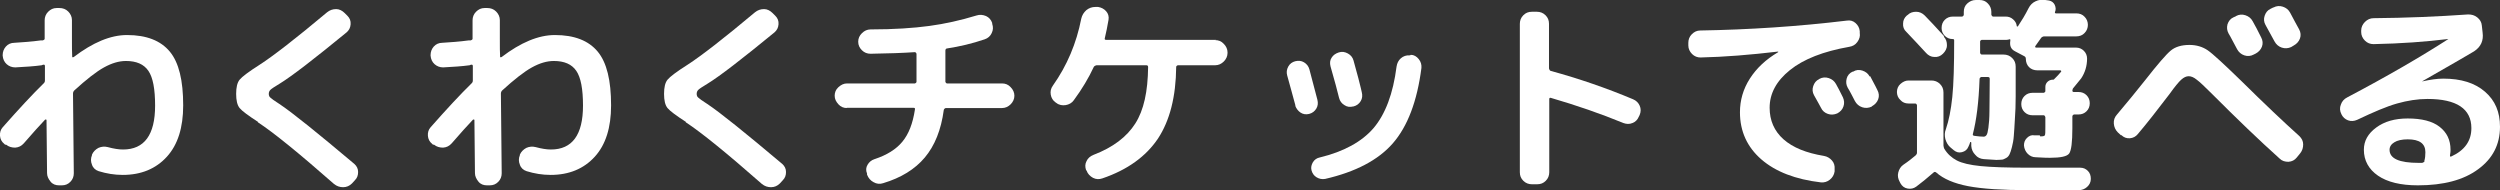 <?xml version="1.0" encoding="UTF-8"?>
<svg id="_レイヤー_2" data-name="レイヤー 2" xmlns="http://www.w3.org/2000/svg" viewBox="0 0 93.48 7.11">
  <rect x="0" y="0" width="93.48" height="7.11" fill="#333333" stroke="none"/>
  <defs>
    <style>
      .cls-1 {
        fill: #fff;
        stroke-width: 0px;
      }
    </style>
  </defs>
  <g id="_レイヤー_1-2" data-name="レイヤー 1">
    <g>
      <path class="cls-1" d="m.19,5.41l-.03-.03c-.1-.08-.15-.18-.16-.3-.01-.12.02-.23.1-.32.6-.68,1.11-1.23,1.54-1.65.03-.03.04-.06.04-.11,0-.06,0-.15,0-.26,0-.12,0-.21,0-.27,0-.04-.02-.06-.06-.05-.03,0-.05.02-.06.02-.29.04-.62.06-.99.08-.12,0-.23-.04-.32-.12s-.14-.19-.15-.32v-.02c0-.12.04-.23.12-.32s.19-.14.32-.14c.3-.02.63-.04.99-.09h.07s.07-.02.07-.06c0-.07,0-.19,0-.34,0-.15,0-.27,0-.35,0-.12.04-.23.13-.32.09-.09.19-.14.32-.14h.1c.13,0,.24.04.33.13.09.09.14.2.14.32,0,.15,0,.38,0,.69,0,.3,0,.53.01.68,0,.01,0,.02.01.02,0,0,.02,0,.02,0,0,0,.02,0,.03-.01.71-.54,1.37-.82,1.99-.82.73,0,1.26.21,1.6.62s.5,1.08.5,2.01c0,.83-.2,1.47-.61,1.92-.41.45-.96.68-1.65.68-.31,0-.61-.05-.9-.14-.12-.04-.21-.12-.25-.24-.05-.12-.05-.24,0-.36v-.02c.05-.11.13-.19.24-.25.11-.05.23-.06.35-.03.22.06.41.09.57.09.8,0,1.2-.55,1.2-1.64,0-.62-.08-1.05-.25-1.3s-.45-.37-.84-.37c-.26,0-.53.08-.82.24s-.66.45-1.11.86c-.03.03-.05.07-.05.12.01.72.02,1.71.03,2.98,0,.12-.04.23-.13.32-.09.09-.19.13-.32.13h-.1c-.13,0-.24-.04-.32-.14s-.13-.2-.13-.32c0-.22-.01-.88-.02-1.98,0-.01,0-.02-.02-.02-.01,0-.02,0-.03,0-.21.22-.47.51-.8.89-.09.1-.19.15-.32.16-.13,0-.24-.03-.34-.11Z"/>
      <path class="cls-1" d="m9.65,4.56c-.37-.24-.6-.41-.69-.52s-.13-.29-.13-.53.04-.42.13-.53c.09-.11.34-.3.75-.56.51-.33,1.35-.98,2.52-1.96.1-.08.21-.12.34-.12.12,0,.23.06.32.15l.1.1c.09.09.13.19.12.32s-.06.22-.15.3c-1.22,1-2.05,1.64-2.49,1.91-.2.12-.32.2-.36.24-.04.04-.06.09-.06.15s.02.11.06.14c.04.04.15.12.34.24.48.32,1.41,1.07,2.8,2.24.09.08.14.18.14.3s-.03.22-.12.31l-.11.12c-.09.09-.2.14-.33.14s-.24-.04-.34-.12c-1.32-1.16-2.27-1.93-2.85-2.31Z"/>
      <path class="cls-1" d="m16.19,5.41l-.03-.03c-.1-.08-.15-.18-.16-.3-.01-.12.02-.23.1-.32.6-.68,1.11-1.23,1.54-1.65.03-.03.04-.06.04-.11,0-.06,0-.15,0-.26,0-.12,0-.21,0-.27,0-.04-.02-.06-.06-.05-.03,0-.05.02-.06.02-.29.04-.62.06-.99.08-.12,0-.23-.04-.32-.12s-.14-.19-.15-.32v-.02c0-.12.04-.23.12-.32s.19-.14.32-.14c.3-.02.63-.04.99-.09h.07s.07-.02.07-.06c0-.07,0-.19,0-.34,0-.15,0-.27,0-.35,0-.12.04-.23.13-.32.09-.09.19-.14.32-.14h.1c.13,0,.24.04.33.13.09.09.14.2.14.32,0,.15,0,.38,0,.69,0,.3,0,.53.01.68,0,.01,0,.02.01.02,0,0,.02,0,.02,0,0,0,.02,0,.03-.01.71-.54,1.37-.82,1.99-.82.73,0,1.26.21,1.6.62s.5,1.08.5,2.01c0,.83-.2,1.47-.61,1.92-.41.45-.96.68-1.65.68-.31,0-.61-.05-.9-.14-.12-.04-.21-.12-.25-.24-.05-.12-.05-.24,0-.36v-.02c.05-.11.13-.19.24-.25.11-.05.23-.06.35-.03.22.06.41.09.57.09.8,0,1.2-.55,1.2-1.64,0-.62-.08-1.05-.25-1.3s-.45-.37-.84-.37c-.26,0-.53.08-.82.24s-.66.45-1.11.86c-.03.03-.05.07-.05.12.01.72.02,1.71.03,2.98,0,.12-.04.23-.13.32-.09.09-.19.13-.32.13h-.1c-.13,0-.24-.04-.32-.14s-.13-.2-.13-.32c0-.22-.01-.88-.02-1.98,0-.01,0-.02-.02-.02-.01,0-.02,0-.03,0-.21.22-.47.51-.8.89-.09.1-.19.15-.32.16-.13,0-.24-.03-.34-.11Z"/>
      <path class="cls-1" d="m25.65,4.56c-.37-.24-.6-.41-.69-.52s-.13-.29-.13-.53.04-.42.13-.53c.09-.11.34-.3.75-.56.51-.33,1.35-.98,2.52-1.96.1-.08.21-.12.34-.12.12,0,.23.06.32.15l.1.1c.09.09.13.19.12.32s-.06.22-.15.3c-1.22,1-2.05,1.64-2.49,1.91-.2.12-.32.2-.36.24-.04.04-.06.09-.06.15s.02.11.06.14c.04.04.15.12.34.24.48.32,1.41,1.07,2.8,2.24.09.08.14.18.14.3s-.03.22-.12.31l-.11.12c-.09.09-.2.14-.33.14s-.24-.04-.34-.12c-1.32-1.16-2.27-1.93-2.85-2.31Z"/>
      <path class="cls-1" d="m31.67,4.04c-.12,0-.23-.04-.32-.14s-.14-.2-.14-.32.04-.23.14-.32.2-.14.32-.14h2.54s.06-.02.06-.06v-1.05s-.02-.06-.06-.06c-.43.03-.99.05-1.66.06-.12,0-.23-.04-.32-.13-.09-.09-.14-.19-.14-.32s.05-.23.14-.32c.09-.09.2-.14.32-.14.88,0,1.61-.05,2.2-.13.59-.08,1.17-.21,1.76-.39.12-.04.24-.03.36.02.11.05.19.14.23.26v.03c.04.12.04.23-.02.35-.05.11-.14.19-.26.23-.47.16-.94.27-1.4.34-.05,0-.07.04-.07.08v1.17s.02.06.06.06h2.06c.12,0,.23.04.32.14.09.09.14.2.14.32s-.05.23-.14.32c-.09.09-.2.14-.32.14h-2.11s-.06.02-.07.07c-.1.75-.34,1.34-.71,1.78-.37.44-.89.76-1.56.96-.12.04-.24.03-.36-.04-.11-.06-.19-.15-.24-.28v-.04c-.05-.12-.04-.23.02-.33.06-.1.14-.17.26-.21.46-.15.81-.37,1.04-.65.24-.29.39-.68.47-1.2.01-.05,0-.07-.06-.07h-2.5Z"/>
      <path class="cls-1" d="m45.44,1.5c.12,0,.23.04.32.14.09.09.14.2.14.32v.02c0,.12-.05.23-.14.32-.09.09-.2.14-.32.14h-1.4s-.06.02-.06.06c-.01,1.12-.24,2.01-.68,2.68-.45.67-1.14,1.17-2.08,1.49-.12.04-.23.04-.35-.02-.11-.06-.2-.15-.24-.27l-.02-.02c-.04-.12-.04-.23.02-.34.05-.11.14-.18.26-.23.73-.28,1.24-.67,1.56-1.17s.47-1.2.48-2.11c0-.05-.02-.07-.07-.07h-1.86s-.08.02-.1.06c-.19.41-.44.83-.75,1.25-.07.1-.18.16-.3.18s-.25,0-.35-.08l-.03-.02c-.1-.07-.16-.17-.18-.29-.02-.12,0-.23.08-.34.53-.75.88-1.58,1.06-2.5.03-.13.09-.23.19-.32.1-.08.21-.12.34-.12h.1c.12.02.22.07.3.16.08.09.11.2.09.32-.04.25-.09.47-.14.69-.01.04,0,.06.05.06h4.13Z"/>
      <path class="cls-1" d="m48.44,3.95c-.1-.38-.21-.76-.31-1.13-.03-.11-.02-.22.04-.33.06-.11.15-.17.26-.2.12-.03.23-.02.33.04s.17.15.2.26c.02.08.12.45.3,1.14.03.12.02.23-.04.33-.06.1-.15.17-.27.2-.12.03-.23.01-.32-.05s-.16-.15-.2-.26Zm4.31-1.9c.12,0,.22.06.3.16.08.1.11.21.1.33-.16,1.25-.52,2.19-1.07,2.82-.55.63-1.4,1.07-2.53,1.33-.11.02-.22,0-.32-.06-.1-.06-.16-.15-.19-.26-.03-.11,0-.21.05-.3.06-.1.15-.16.25-.18.91-.22,1.58-.59,2.02-1.1.44-.52.73-1.28.86-2.3.02-.13.07-.23.16-.31s.21-.12.33-.11h.02Zm-2.15,1.93c-.12.03-.23.02-.33-.05-.1-.06-.17-.15-.2-.27-.06-.26-.17-.65-.32-1.18-.03-.12-.02-.23.04-.32.06-.1.15-.16.27-.2s.23-.02.34.04c.11.06.18.15.21.26.04.15.1.38.18.66.07.29.12.46.13.53.03.12.02.23-.04.33-.06.1-.15.17-.27.2Z"/>
      <path class="cls-1" d="m57.28,6.89c-.12,0-.23-.04-.32-.13s-.13-.19-.13-.32V.89c0-.12.04-.23.13-.32s.19-.13.32-.13h.19c.12,0,.23.04.32.13s.13.19.13.32v1.67s.02.08.06.09c1.06.29,2.08.64,3.08,1.06.12.05.2.13.25.24.05.11.05.23,0,.35l-.03.06c-.05.12-.13.2-.24.24-.11.05-.23.04-.34,0-.85-.35-1.75-.66-2.71-.94-.04-.01-.06,0-.06.05v2.73c0,.12-.04.23-.13.32s-.19.13-.32.13h-.19Z"/>
      <path class="cls-1" d="m63.59,2.15c-.12,0-.23-.04-.32-.13-.09-.09-.14-.2-.14-.32v-.1c0-.12.04-.23.13-.32.09-.09.19-.14.32-.14,1.82-.03,3.65-.15,5.48-.37.12-.02.23.01.32.09.09.08.15.18.16.31v.06c.02.12-.01.23-.09.34s-.18.16-.3.18c-.97.17-1.71.46-2.22.87-.51.41-.76.88-.76,1.41,0,.47.17.87.52,1.18s.85.51,1.51.62c.12.02.22.08.3.17.08.09.11.2.1.32v.09c-.02.13-.08.23-.18.31s-.21.11-.33.1c-.95-.11-1.7-.4-2.23-.86s-.8-1.05-.8-1.76c0-.45.12-.87.37-1.26.25-.39.6-.72,1.06-.99,0,0,0,0,0-.02,0,0,0,0-.02,0-1.02.12-1.98.2-2.9.22Zm4.44.8c.11-.06.23-.07.35-.03.12.04.21.11.27.22.06.11.15.27.26.5.05.11.06.23.02.34-.04.12-.12.2-.23.26-.12.05-.23.06-.35.02-.12-.04-.21-.12-.26-.23-.03-.05-.11-.21-.26-.47-.06-.11-.07-.22-.03-.34.04-.12.11-.21.22-.26h0Zm1.9-.1c.18.34.27.51.27.52.06.11.07.23.03.34s-.12.2-.23.26l-.02.02c-.11.05-.23.06-.35.02-.12-.04-.21-.12-.27-.23-.03-.05-.07-.14-.13-.25-.06-.11-.1-.19-.14-.25-.06-.11-.07-.22-.04-.34.03-.12.11-.21.22-.26h.02c.11-.07.23-.08.35-.04.12.04.21.11.27.22Z"/>
      <path class="cls-1" d="m71.36,3.87c-.12,0-.22-.04-.3-.13-.09-.08-.13-.19-.13-.3s.04-.22.13-.3.19-.13.3-.13h.86c.12,0,.23.04.32.13s.13.19.13.32v1.98s.01.08.03.12c.12.2.28.34.47.44.19.1.49.17.89.21.4.04.99.06,1.77.06h1.95c.12,0,.21.04.29.12.08.08.11.18.11.3,0,.12-.05.22-.14.3-.09.08-.19.12-.32.12h-1.87c-.98,0-1.74-.05-2.26-.15s-.92-.27-1.19-.51c-.04-.03-.07-.03-.1,0-.24.21-.46.39-.65.53-.1.07-.2.09-.32.07-.12-.02-.21-.09-.27-.2l-.03-.06c-.06-.11-.08-.22-.05-.34.03-.12.09-.22.19-.29.18-.12.33-.24.46-.35.03-.03.05-.06.05-.1v-1.78s-.02-.06-.06-.06h-.26Zm1.32-2.5c.09.09.12.2.12.32,0,.13-.06.23-.15.32h0c-.09.09-.2.13-.32.12-.12,0-.23-.06-.31-.15-.25-.27-.5-.54-.74-.79-.09-.08-.13-.19-.12-.31,0-.12.05-.22.14-.3l.03-.02c.09-.09.2-.12.32-.12.12,0,.23.05.32.14.17.17.41.43.73.78Zm3.61,3.73c.1,0,.15-.01.17-.04.02-.03.02-.13.02-.31v-.37s-.02-.07-.06-.07h-.42c-.12,0-.22-.04-.3-.12-.08-.08-.12-.18-.12-.3s.04-.22.12-.3c.08-.08.18-.12.3-.12h.42s.06-.02.06-.06v-.16c0-.08.03-.14.08-.19s.12-.08.19-.08c.03,0,.05,0,.06-.02.09-.09.18-.18.26-.28.01-.02,0-.04-.03-.05h-.86c-.12,0-.23-.04-.31-.12-.08-.08-.12-.19-.12-.31,0-.05-.02-.08-.06-.1l-.34-.18c-.16-.08-.21-.21-.18-.4,0-.01,0-.02,0-.04-.01-.01-.02-.02-.03-.01-.04.01-.08.02-.11.02h-.93s-.06.02-.06.06v.43s.02.06.06.06h.82c.12,0,.23.04.32.13s.13.19.13.32c0,.43,0,.8,0,1.12,0,.31-.01.59-.03.85-.01.25-.03.46-.04.62-.01.16-.04.3-.07.42-.03.12-.06.21-.09.27s-.07.11-.13.14c-.06.03-.11.06-.16.06-.05,0-.12.01-.2.01-.04,0-.2-.01-.47-.03-.13-.01-.24-.06-.32-.16-.09-.09-.14-.2-.15-.33v-.13s-.01-.02-.02-.02c0,0-.01,0-.02,0,0,.02-.02.05-.03.09-.02.04-.03.07-.04.09-.04.1-.12.17-.24.2-.12.03-.21,0-.3-.07l-.12-.1c-.1-.08-.16-.19-.2-.32-.03-.13-.03-.25.02-.37.11-.32.19-.72.24-1.2.05-.48.07-1.19.07-2.12,0-.04-.02-.05-.06-.05-.11,0-.21-.04-.29-.12s-.12-.18-.12-.29h0c0-.13.04-.23.12-.31s.18-.12.3-.12h.35s.06-.02.06-.07v-.11c0-.12.04-.23.13-.31s.19-.13.32-.13h.14c.12,0,.23.04.31.13.08.08.13.19.13.31v.11s.02.07.07.07h.47c.1,0,.19.03.27.1s.13.15.14.25c0,0,0,.02.02.02.01,0,.02,0,.02,0,.14-.21.28-.44.4-.68.06-.12.15-.21.26-.26.12-.06.24-.07.37-.05l.14.02c.1.02.17.08.21.16.04.09.05.18.01.27-.01.03,0,.05.04.05h.76c.12,0,.23.04.31.13.08.08.12.19.12.3s-.04.22-.12.3c-.08.09-.19.13-.31.13h-1.22s-.08.02-.1.06l-.22.31s-.01.05.03.05h1.5c.11,0,.21.04.29.12s.12.18.12.29c0,.28-.08.53-.22.74l-.31.38s-.02.05-.02.08c0,.03.02.05.05.05h.18c.12,0,.22.04.3.12s.12.18.12.3-.04.22-.12.3c-.08.08-.18.12-.3.12h-.17s-.06.02-.06.07v.44c0,.53-.04.84-.12.95-.08.11-.32.16-.72.16-.05,0-.23,0-.53-.02-.12,0-.22-.05-.3-.13-.08-.08-.13-.19-.14-.31,0-.11.03-.2.11-.28.08-.08.17-.12.28-.1.05,0,.12,0,.2,0Zm-2.21-2.22s-.06.02-.06.07c-.03.88-.12,1.56-.25,2.06-.01.04,0,.06.06.07.14.02.26.03.34.03.05,0,.08-.02.11-.06.03-.04.05-.13.07-.27.02-.14.04-.36.04-.65,0-.29.01-.68.01-1.18,0-.05-.02-.07-.07-.07h-.25Z"/>
      <path class="cls-1" d="m79.31,5.06l-.12-.11c-.09-.09-.14-.2-.15-.33s.03-.24.12-.34c.39-.46.74-.89,1.05-1.28.47-.6.79-.97.96-1.11.17-.14.4-.21.7-.21.26,0,.49.07.68.2.19.13.61.52,1.26,1.15.85.84,1.58,1.53,2.17,2.06.09.09.14.19.14.31,0,.12-.03.23-.11.33l-.13.16c-.08.1-.18.15-.31.16-.13,0-.24-.03-.33-.12-.77-.69-1.61-1.5-2.52-2.41-.28-.28-.47-.46-.58-.54-.11-.09-.21-.13-.3-.13-.09,0-.18.04-.28.13-.09.08-.24.26-.44.54-.45.59-.84,1.09-1.18,1.49-.08.1-.18.15-.3.16s-.23-.03-.32-.12Zm4.3-4.46c.11-.06.23-.07.35-.03.12.04.21.11.27.22.1.18.21.38.32.61.06.11.07.23.03.34s-.12.2-.23.26l-.08.04c-.11.06-.23.07-.35.03-.12-.04-.21-.12-.27-.23-.04-.07-.09-.17-.16-.3-.07-.13-.12-.23-.16-.29-.06-.11-.07-.22-.04-.34.04-.12.11-.21.22-.26l.09-.04Zm1.4-.32c.11-.06.23-.07.35-.03.12.04.21.11.27.22.15.28.26.49.34.63.06.11.07.23.03.34s-.12.2-.23.26l-.1.06c-.11.05-.23.06-.35.02-.12-.04-.21-.12-.27-.23l-.34-.62c-.06-.11-.07-.22-.03-.34.04-.12.11-.21.22-.26l.1-.05Z"/>
      <path class="cls-1" d="m87.55,4.29v-.02c-.06-.12-.07-.24-.02-.36.04-.12.12-.21.24-.27,1.48-.78,2.74-1.51,3.78-2.18,0,0,0,0,0,0,0,0,0,0-.02,0-.82.1-1.74.17-2.78.19-.12,0-.23-.04-.32-.13-.09-.09-.14-.2-.14-.32v-.06c0-.12.05-.23.14-.32.09-.09.2-.14.32-.14,1.22-.01,2.4-.06,3.54-.14.13,0,.24.03.34.11s.16.18.17.3l.03.27c.04.29-.06.53-.32.7-.14.09-.79.46-1.94,1.12,0,0,0,0,0,0,0,0,0,0,.02,0,.28-.06.53-.1.77-.1.66,0,1.18.16,1.56.49s.56.76.56,1.31c0,.66-.27,1.19-.82,1.59-.54.4-1.29.6-2.25.6-.64,0-1.14-.12-1.49-.36-.35-.24-.53-.57-.53-.97,0-.33.15-.6.46-.83s.7-.34,1.18-.34c.52,0,.92.1,1.19.31.27.21.41.49.41.86,0,.04,0,.11-.02.21,0,.02,0,.03.01.04,0,.01.02.01.04,0,.5-.23.75-.58.75-1.06,0-.72-.55-1.09-1.64-1.09-.37,0-.75.06-1.14.17-.39.11-.88.32-1.49.61-.11.05-.23.06-.34.02-.11-.04-.2-.12-.25-.23Zm3.1,1.73c.03-.1.04-.21.04-.33,0-.32-.22-.48-.66-.48-.22,0-.39.04-.5.11-.12.07-.18.17-.18.28,0,.33.36.49,1.09.49h.13s.08-.02.09-.07Z"/>
    </g>
  </g>
</svg>